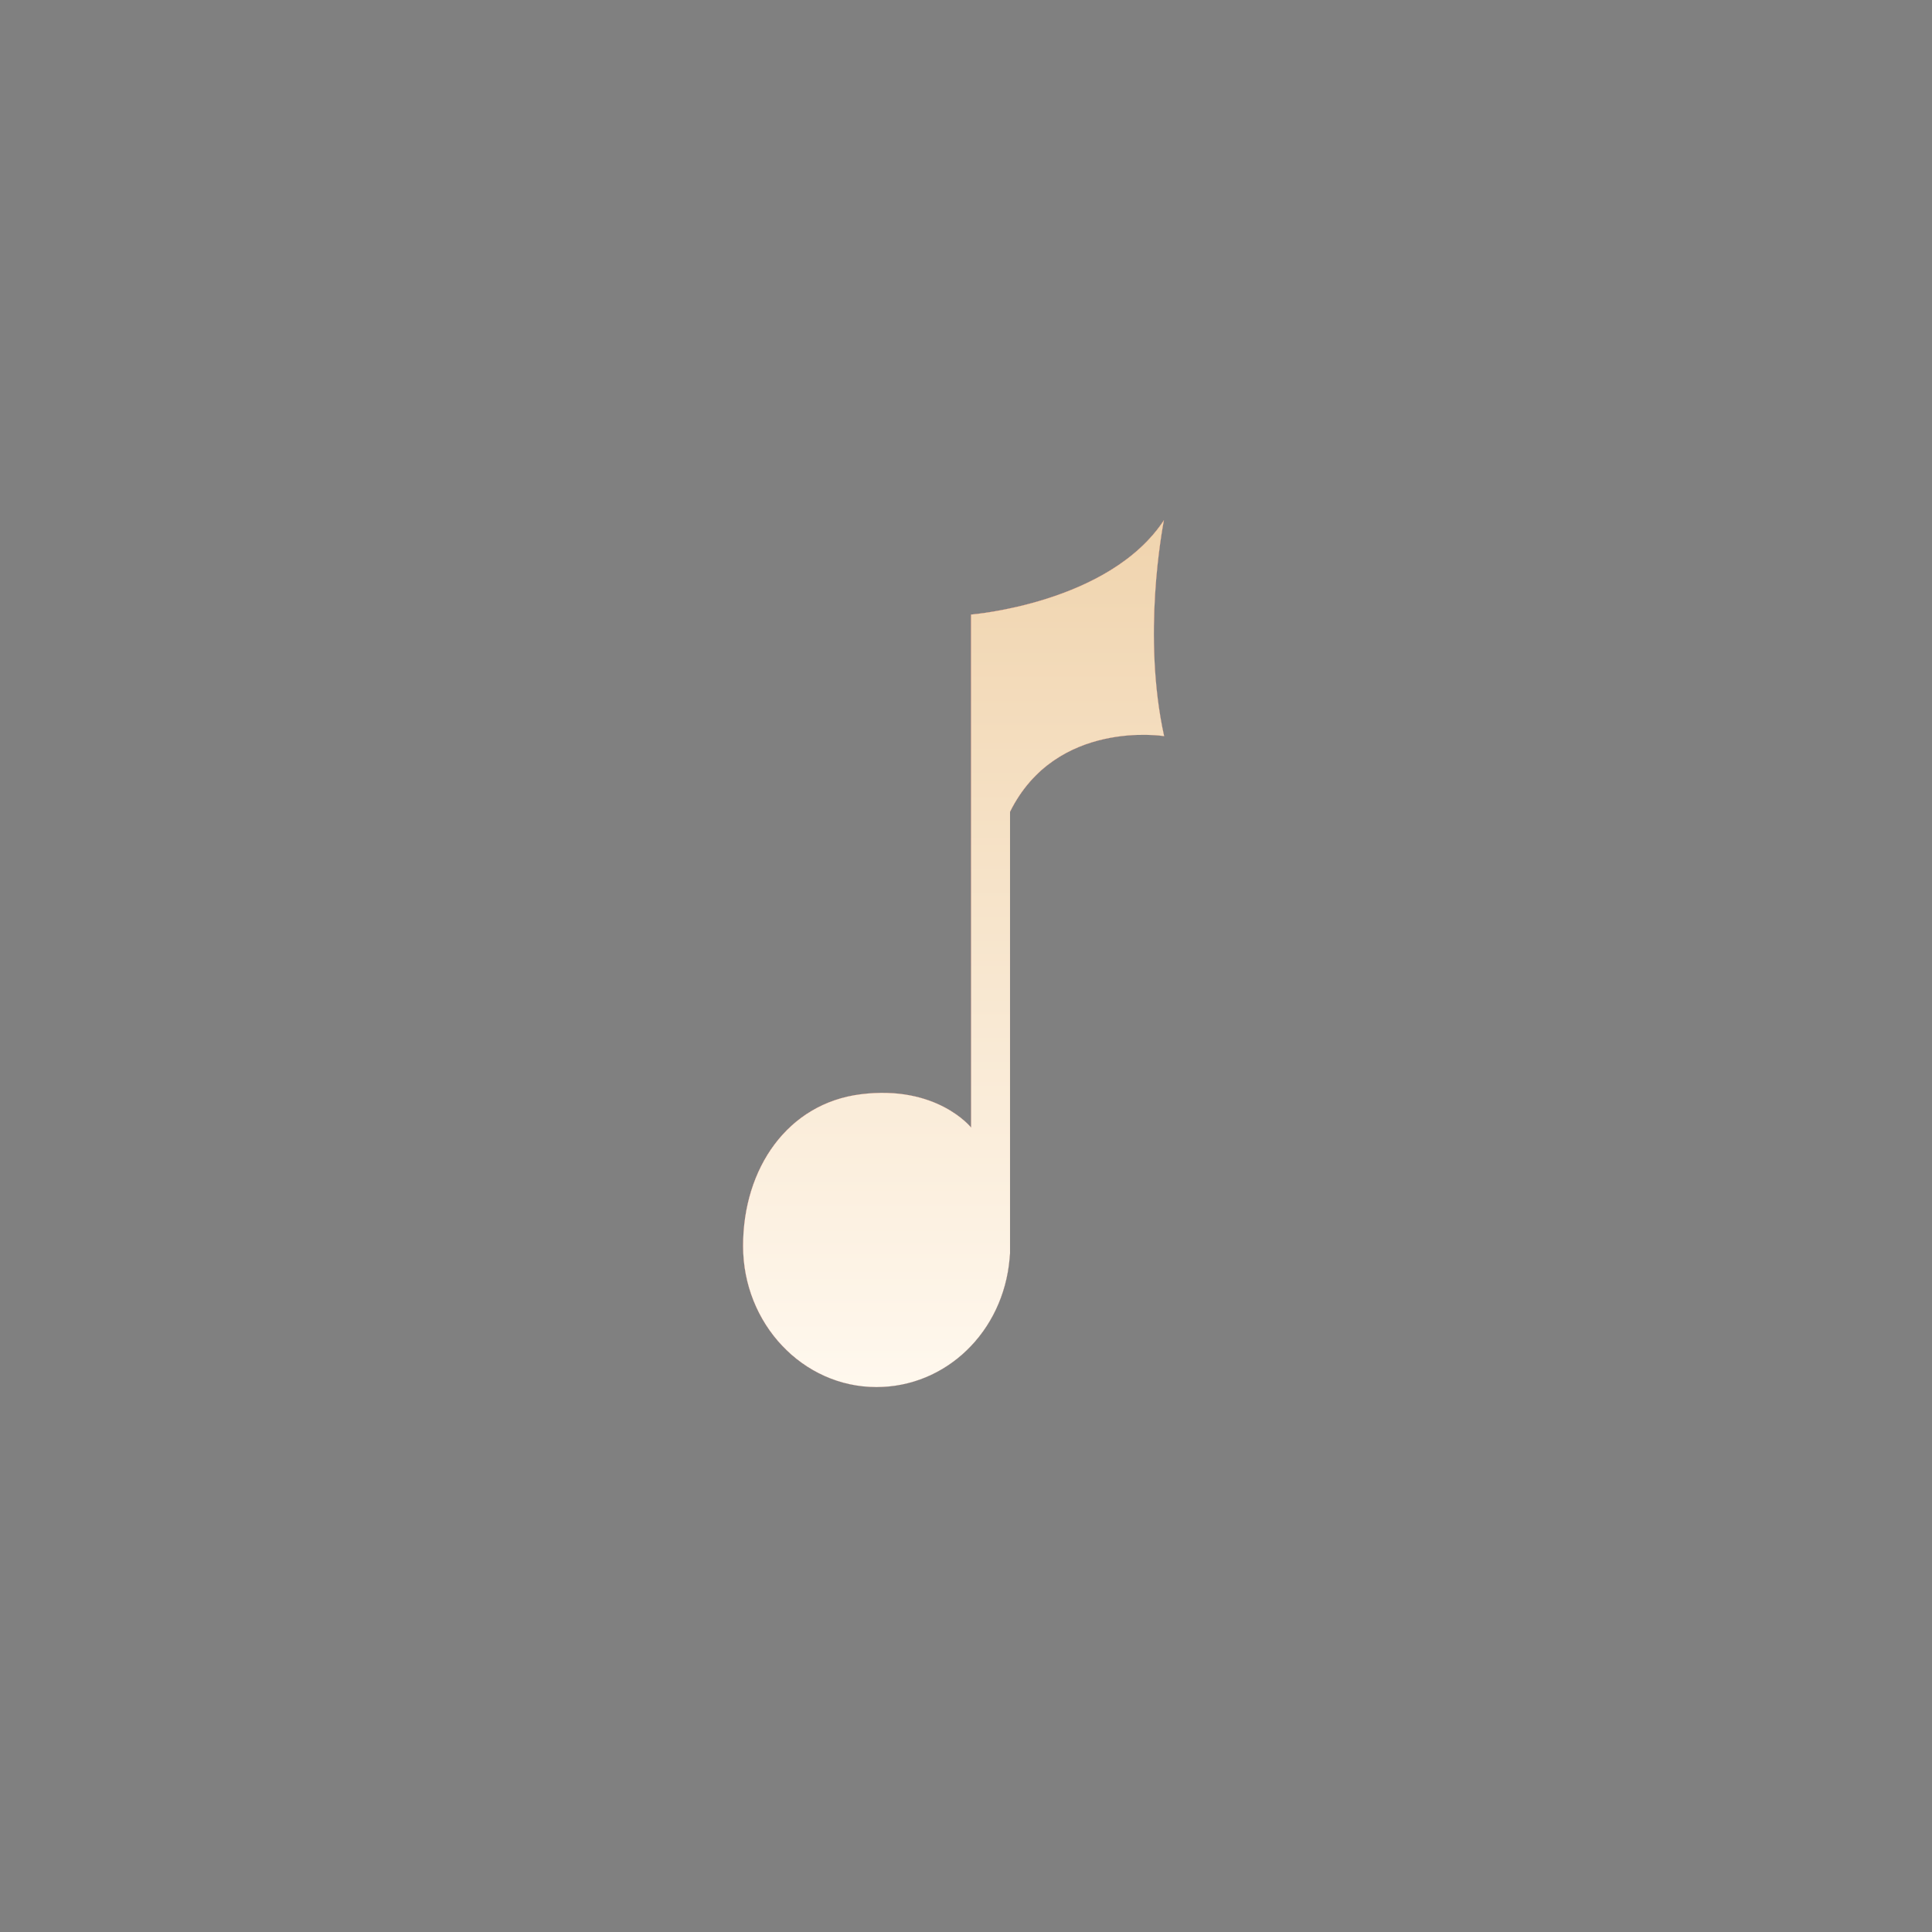 <svg viewBox="0 0 78 78" fill="none" xmlns="http://www.w3.org/2000/svg"><rect x="0" y="0" width="78" height="78" fill="#808080" stroke="none"/><path fill-rule="evenodd" clip-rule="evenodd" d="M47 29.721C47 29.721 42.647 29.011 40.778 32.774V50.604L40.76 50.818C40.502 53.774 38.192 56 35.384 56C32.411 56 30 53.443 30 50.303C30 47.163 31.804 44.547 34.749 44.178C37.833 43.789 39.204 45.519 39.204 45.519V24.811C39.204 24.811 44.782 24.364 46.991 21C46.926 21.36 46.107 25.657 47 29.721Z" fill="white"></path><path fill-rule="evenodd" clip-rule="evenodd" d="M47 29.721C47 29.721 42.647 29.011 40.778 32.774V50.604L40.76 50.818C40.502 53.774 38.192 56 35.384 56C32.411 56 30 53.443 30 50.303C30 47.163 31.804 44.547 34.749 44.178C37.833 43.789 39.204 45.519 39.204 45.519V24.811C39.204 24.811 44.782 24.364 46.991 21C46.926 21.36 46.107 25.657 47 29.721Z" fill="url(#paint0_linear_2807_3135)"></path><path fill-rule="evenodd" clip-rule="evenodd" d="M47 29.721C47 29.721 42.647 29.011 40.778 32.774V50.604L40.76 50.818C40.502 53.774 38.192 56 35.384 56C32.411 56 30 53.443 30 50.303C30 47.163 31.804 44.547 34.749 44.178C37.833 43.789 39.204 45.519 39.204 45.519V24.811C39.204 24.811 44.782 24.364 46.991 21C46.926 21.36 46.107 25.657 47 29.721Z" fill="url(#paint1_linear_2807_3135)"></path><defs><linearGradient id="paint0_linear_2807_3135" x1="36.174" y1="13.126" x2="62.38" y2="28.309" gradientUnits="userSpaceOnUse"><stop stop-color="#C73333"></stop><stop offset="0.44" stop-color="#972D20"></stop><stop offset="0.806" stop-color="#491813"></stop></linearGradient><linearGradient id="paint1_linear_2807_3135" x1="38.5" y1="21" x2="38.5" y2="56" gradientUnits="userSpaceOnUse"><stop stop-color="#F0D4AE"></stop><stop offset="1" stop-color="#FFF8EE"></stop></linearGradient></defs></svg>
